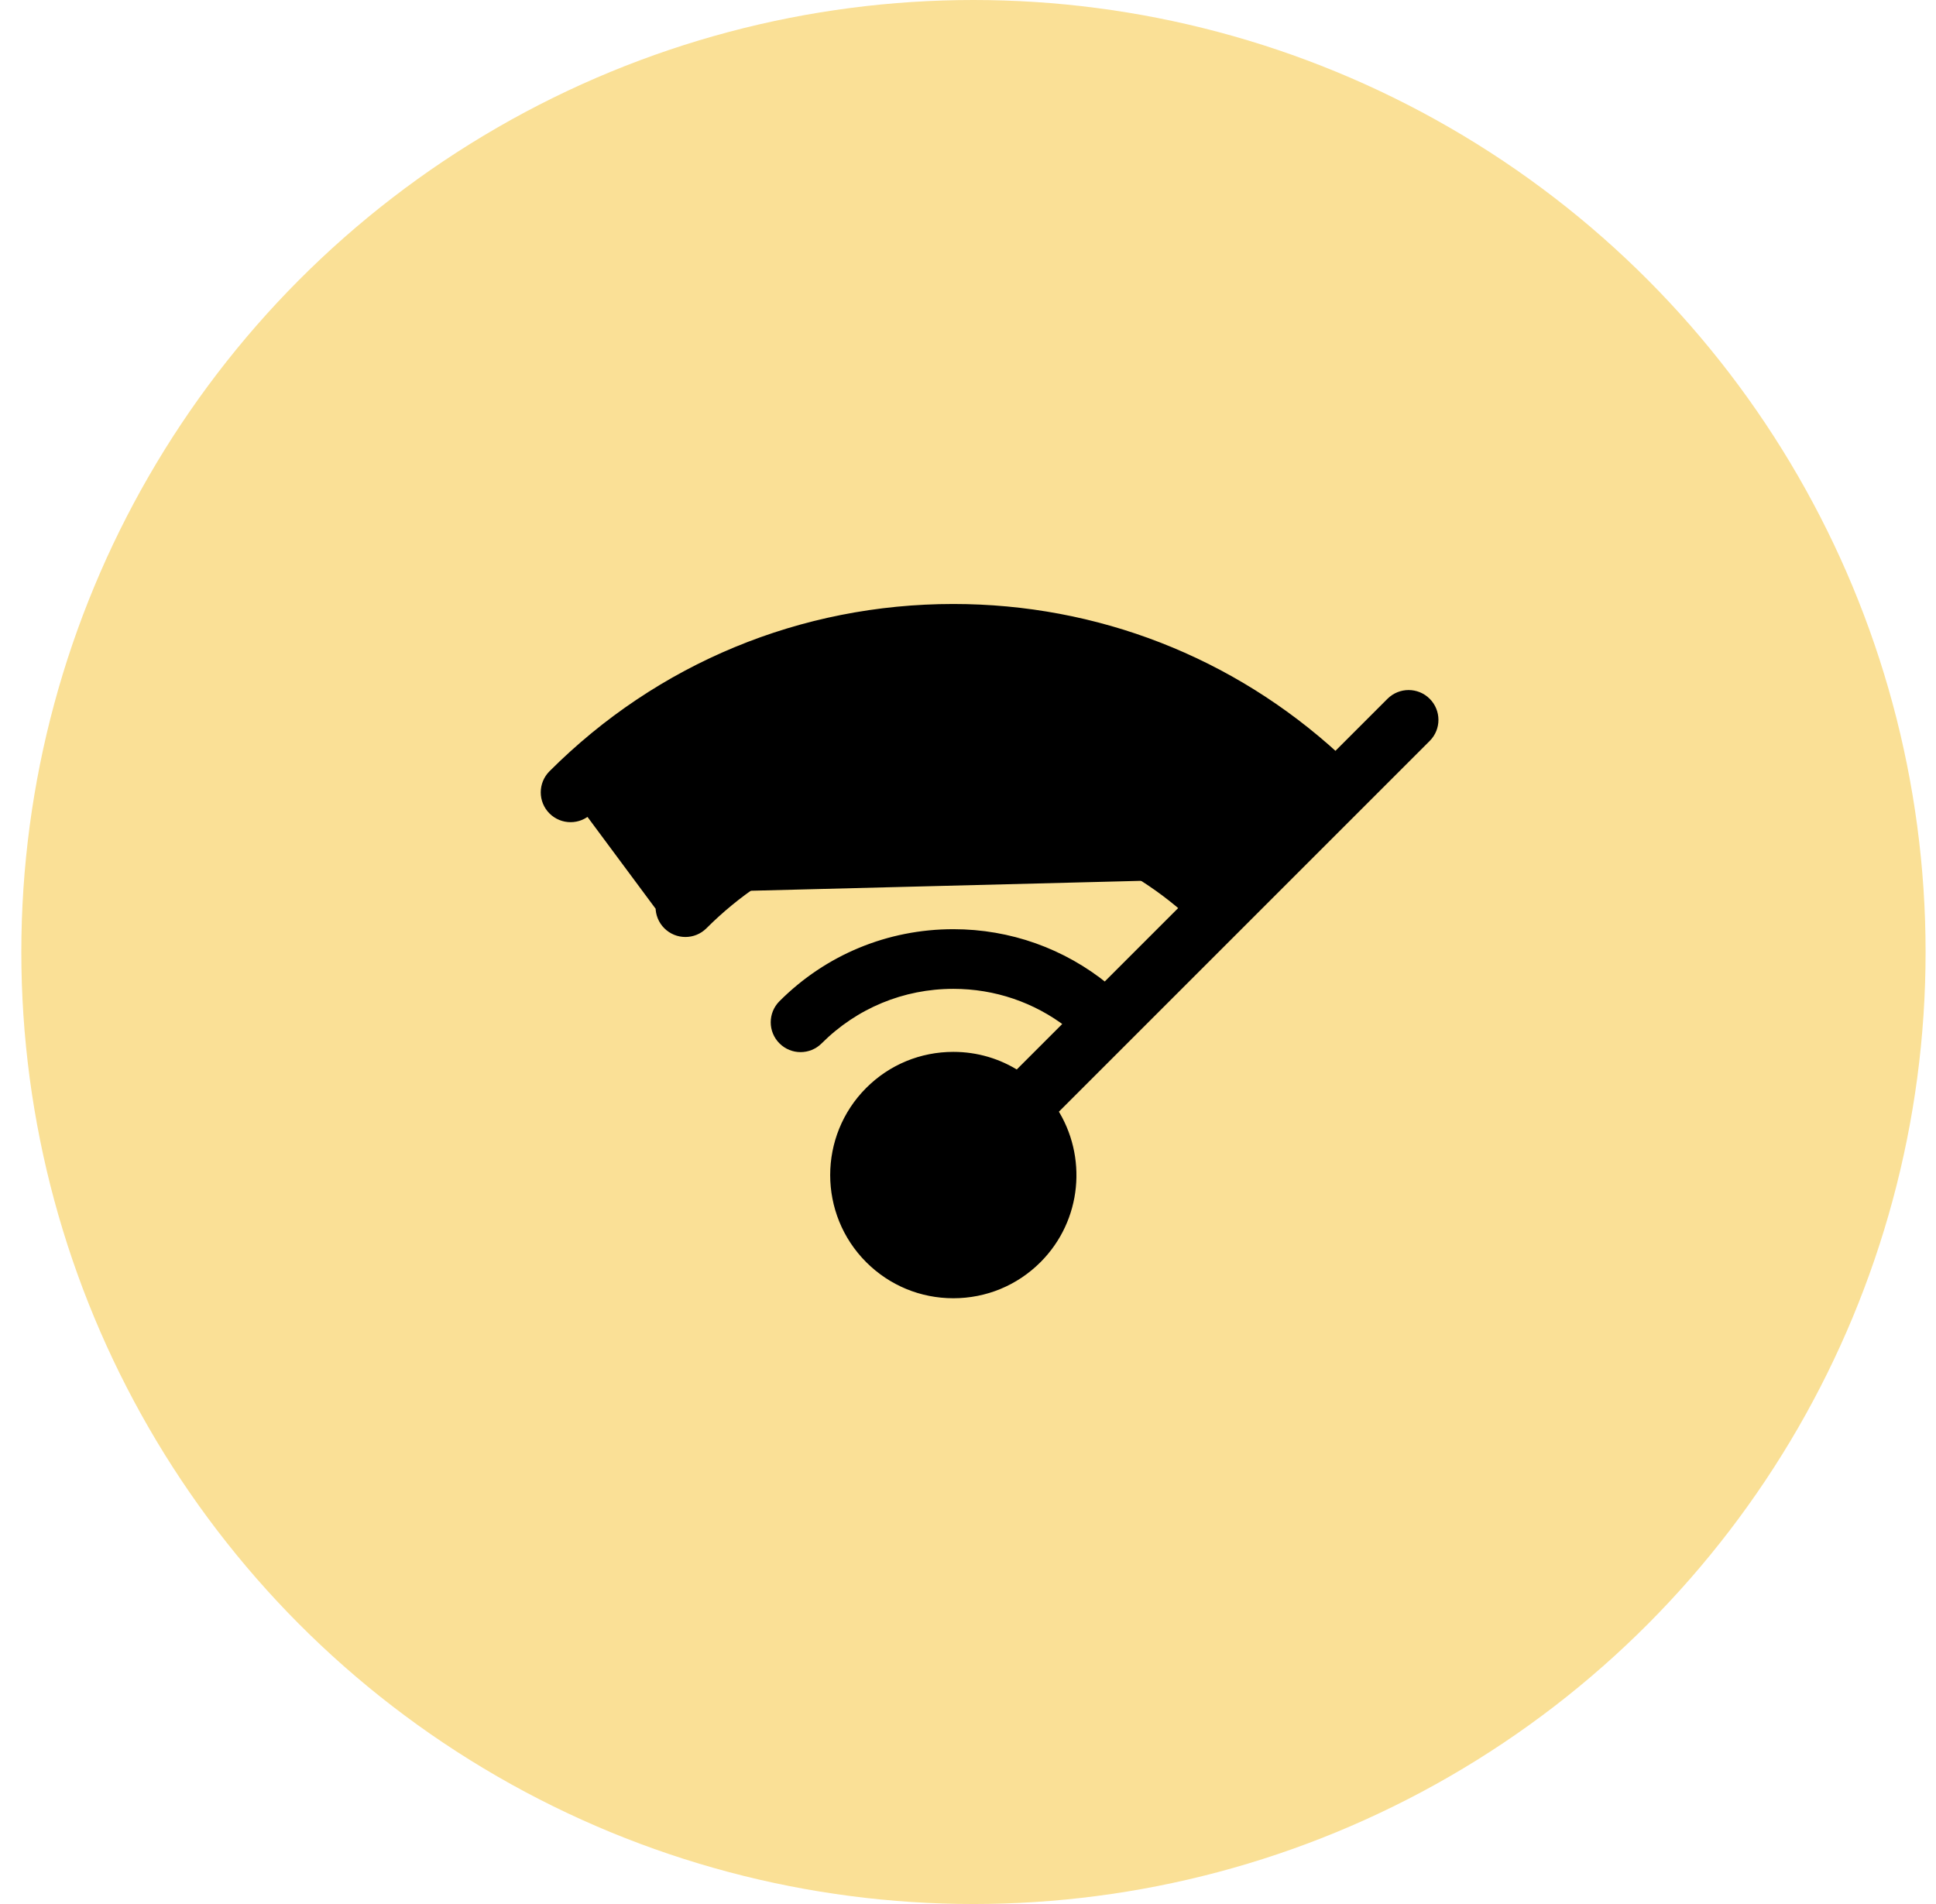 <svg width="61" height="60" viewBox="0 0 61 60" fill="none" xmlns="http://www.w3.org/2000/svg">
<circle cx="30.672" cy="30" r="30" fill="#FAE096"/>
<path d="M18.537 25.527L18.537 25.527C18.228 25.836 17.728 25.836 17.419 25.527C17.111 25.219 17.111 24.719 17.42 24.41C20.79 21.039 25.272 19.183 30.038 19.183C34.54 19.183 38.786 20.843 42.083 23.867L43.824 22.126C44.133 21.818 44.633 21.818 44.941 22.126C45.25 22.435 45.25 22.935 44.941 23.243L33.174 35.01C34.104 36.455 33.941 38.404 32.678 39.668L32.678 39.668C31.973 40.373 31.035 40.761 30.038 40.761C29.042 40.761 28.104 40.373 27.399 39.668L27.399 39.668C25.944 38.212 25.944 35.845 27.399 34.389L27.399 34.389C28.104 33.684 29.042 33.297 30.038 33.297C30.766 33.297 31.461 33.505 32.058 33.892L33.698 32.252C32.653 31.448 31.379 31.011 30.038 31.011C28.43 31.011 26.92 31.637 25.783 32.773C25.474 33.082 24.974 33.082 24.666 32.773C24.357 32.465 24.357 31.965 24.666 31.656C26.1 30.221 28.009 29.431 30.038 29.431C31.801 29.431 33.471 30.031 34.821 31.129L37.343 28.607C32.968 24.808 26.314 24.986 22.154 29.145C22.154 29.145 22.154 29.145 22.154 29.145M18.537 25.527L21.143 29.039C21.393 29.289 21.798 29.289 22.048 29.039L22.154 29.145M18.537 25.527C21.609 22.455 25.693 20.763 30.038 20.763C34.119 20.763 37.967 22.258 40.965 24.985M18.537 25.527L40.965 24.985M22.154 29.145C21.846 29.454 21.346 29.454 21.037 29.145M22.154 29.145L21.037 29.145M21.037 29.145C20.729 28.837 20.729 28.336 21.037 28.028M21.037 29.145L21.143 28.134M21.037 28.028L21.143 28.134M21.037 28.028C21.037 28.028 21.037 28.028 21.037 28.028L21.143 28.134M21.037 28.028C25.813 23.253 33.47 23.072 38.463 27.487M21.143 28.134C25.896 23.381 33.537 23.234 38.469 27.693M38.463 27.487L38.363 27.587L38.469 27.693M38.463 27.487L40.965 24.985M38.463 27.487C38.499 27.518 38.534 27.55 38.569 27.582L38.469 27.693M38.469 27.693L40.965 24.985M31.56 38.551C31.154 38.957 30.613 39.181 30.038 39.181C29.463 39.181 28.923 38.957 28.516 38.551C27.677 37.711 27.677 36.346 28.516 35.507C28.923 35.1 29.463 34.877 30.038 34.877C30.613 34.877 31.154 35.1 31.56 35.506C32.399 36.346 32.399 37.711 31.56 38.551Z" fill="black" stroke="black" stroke-width="0.3"/>
</svg>
